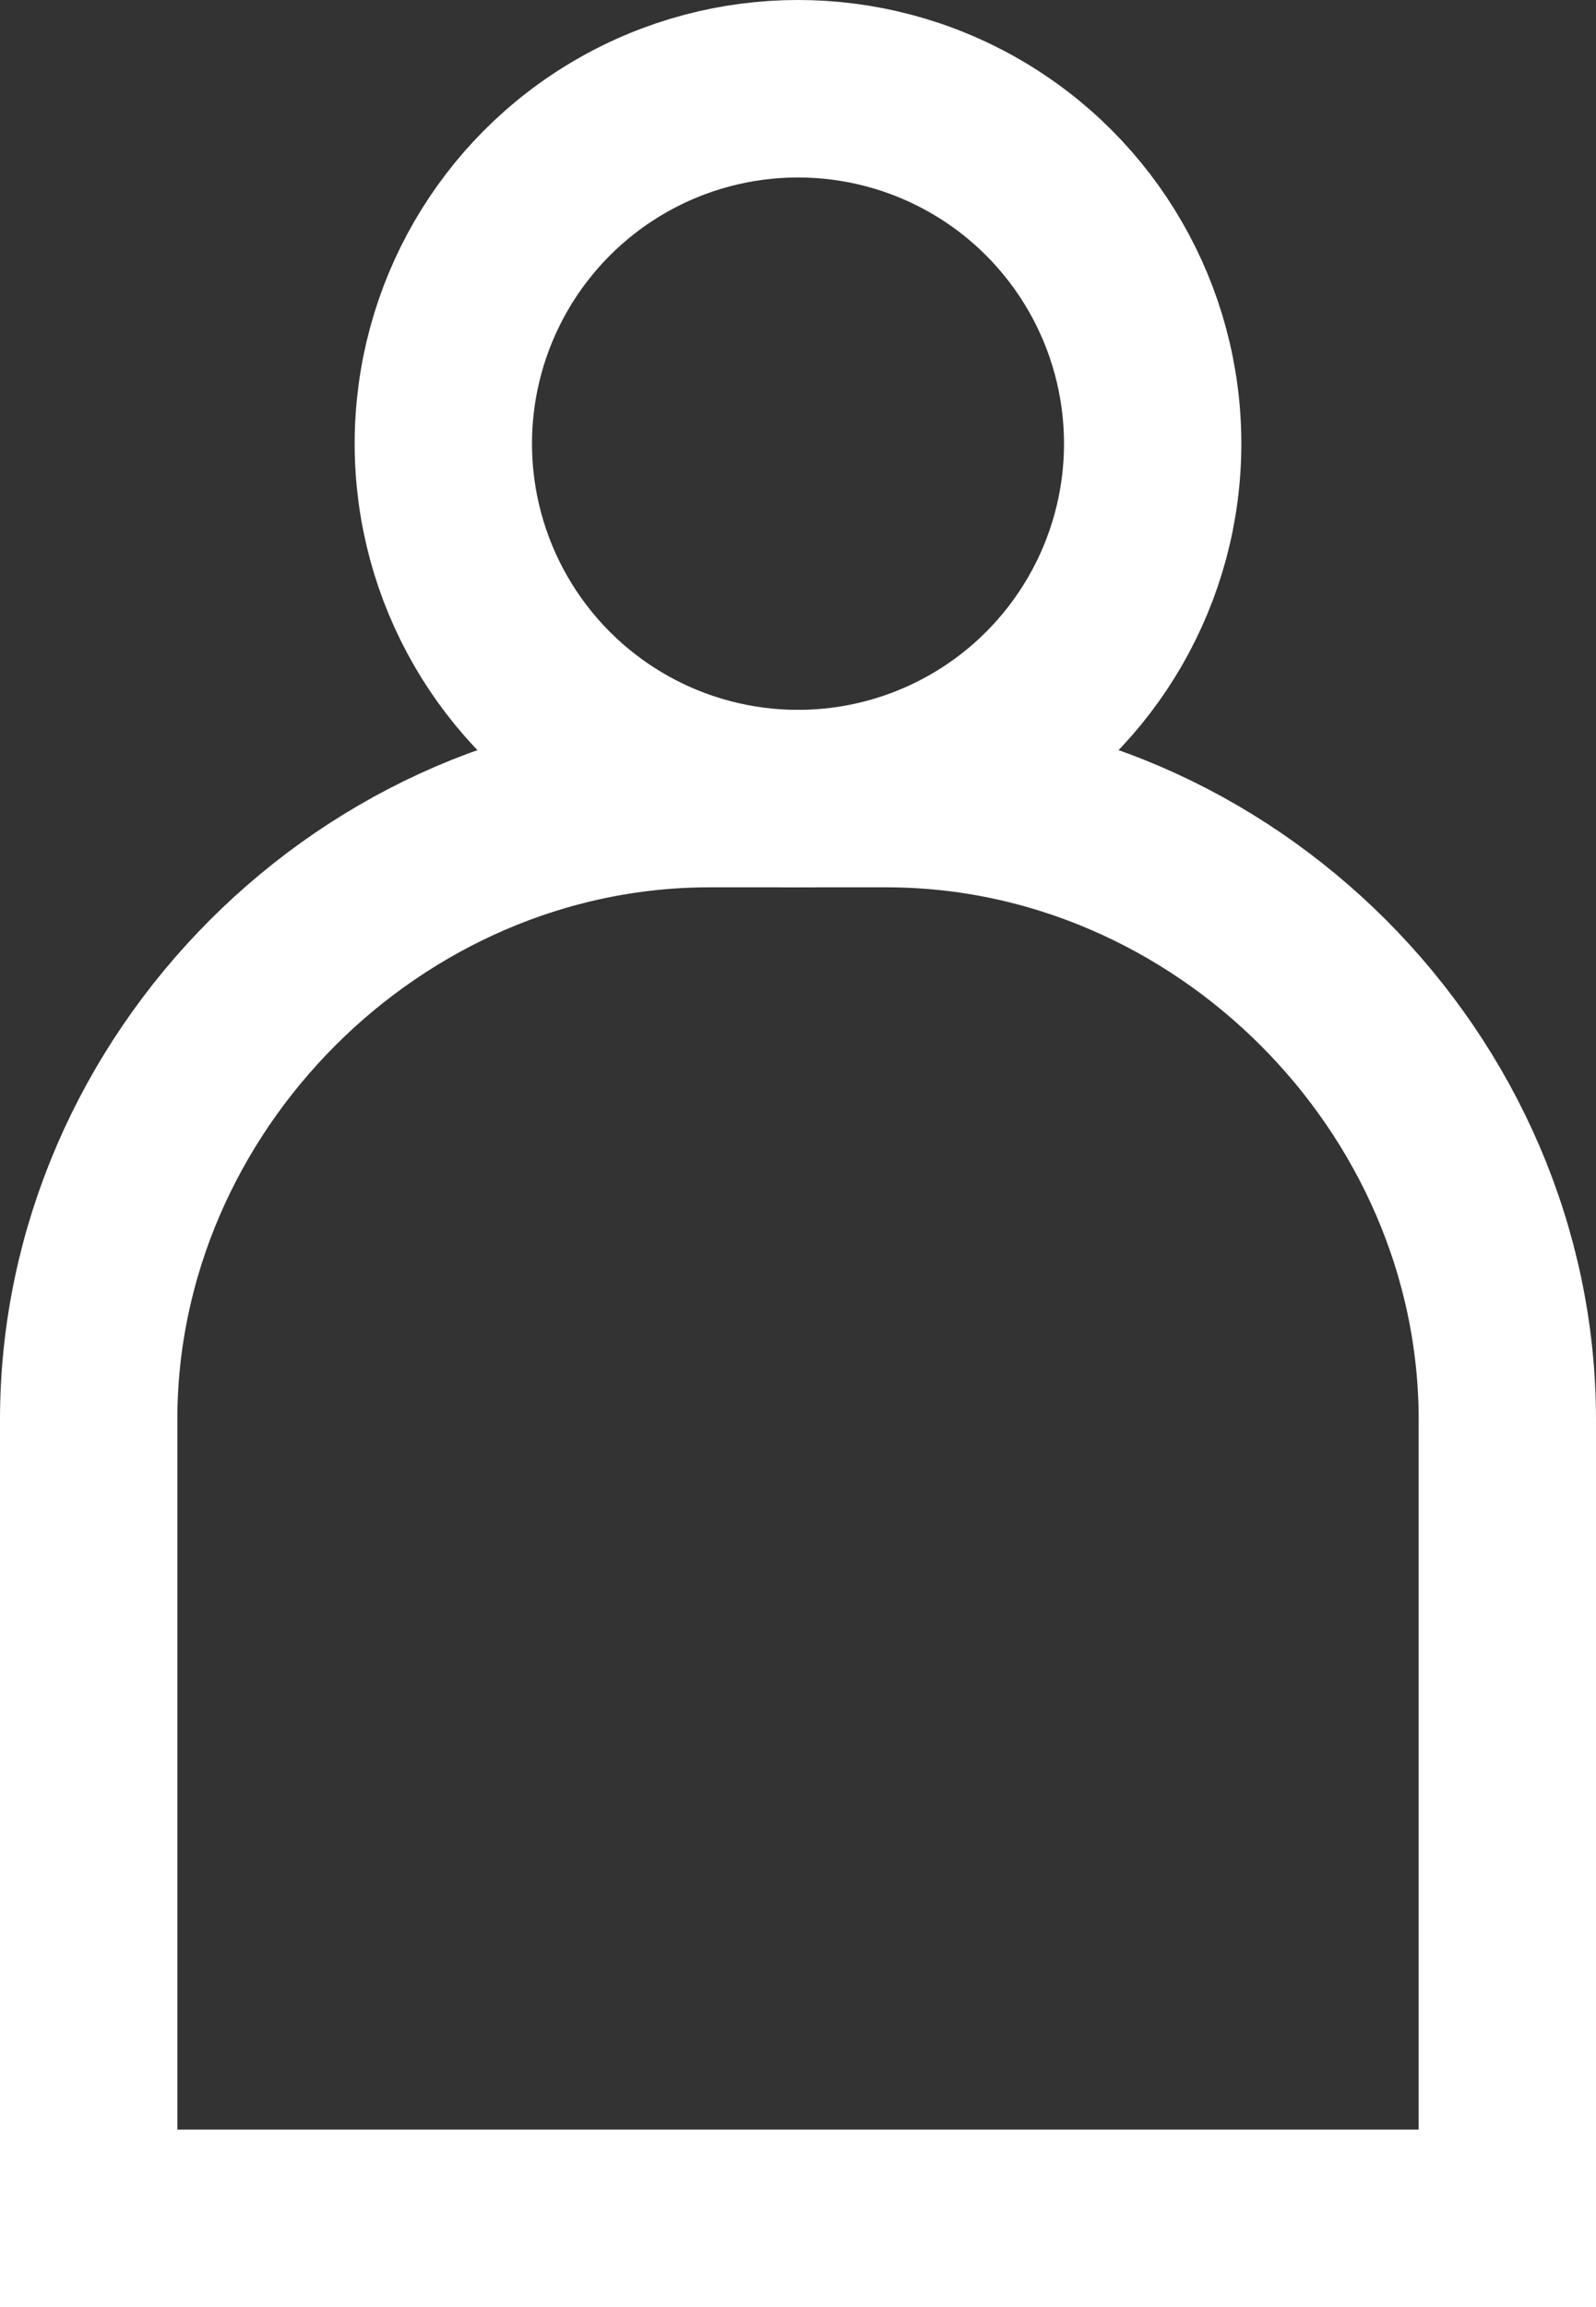 <?xml version="1.0" encoding="utf-8"?>
<!-- Generator: Adobe Illustrator 21.1.0, SVG Export Plug-In . SVG Version: 6.00 Build 0)  -->
<!DOCTYPE svg PUBLIC "-//W3C//DTD SVG 1.1//EN" "http://www.w3.org/Graphics/SVG/1.1/DTD/svg11.dtd">
<svg version="1.1" id="レイヤー_1" xmlns="http://www.w3.org/2000/svg" xmlns:xlink="http://www.w3.org/1999/xlink" x="0px"
	 y="0px" viewBox="0 0 9 13" style="enable-background:new 0 0 9 13;" xml:space="preserve">
<rect x="0" y="0" width="9" height="13" fill="#333333" stroke="none"/>
<style type="text/css">
	.st0{fill:none;stroke:#fff;stroke-miterlimit:10;}
</style>
<circle class="st0" cx="4.5" cy="2.5" r="2"/>
<path class="st0" d="M8.5,12.5V8v0c0-1.9-1.6-3.5-3.5-3.5H4C2.1,4.5,0.5,6.1,0.5,8v0v4.5H8.5z"/>
</svg>
